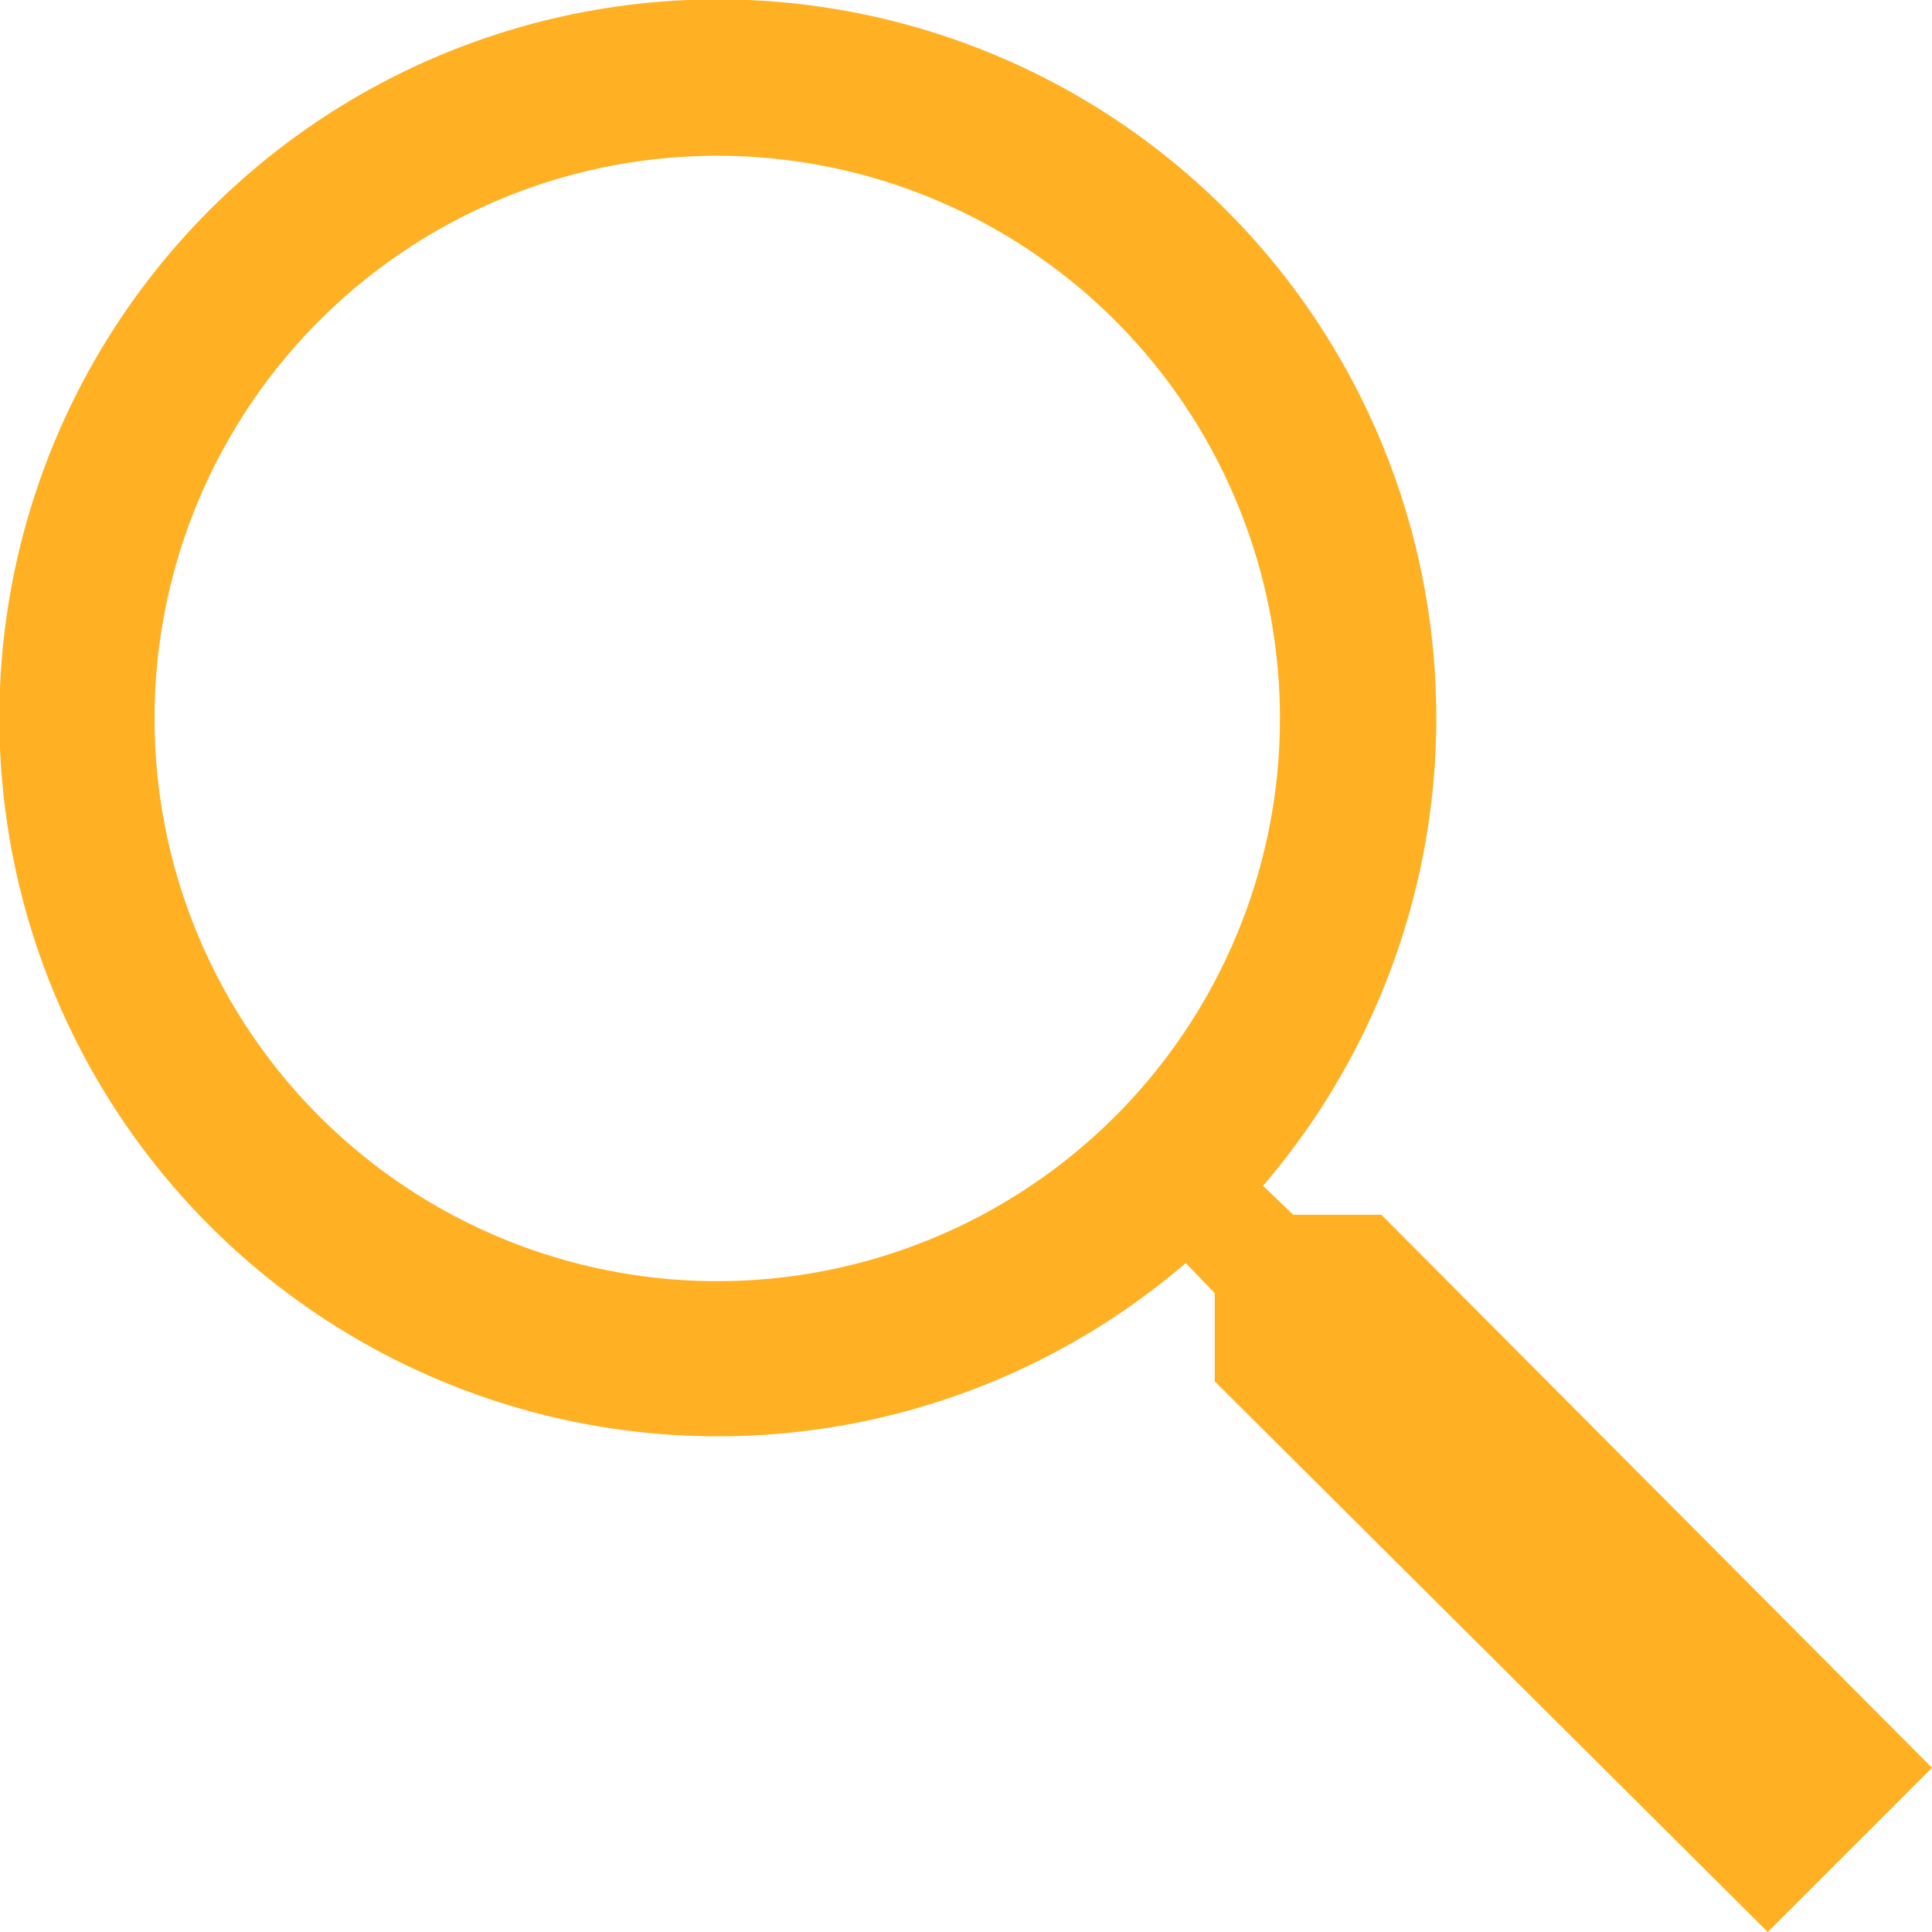 <svg width="16" height="16" viewBox="0 0 16 16" xmlns="http://www.w3.org/2000/svg"><path fill="#FFB123" fill-rule="nonzero" d="M11.44 10.06h-.73l-.25-.24a5.95 5.95 0 10-.64.64l.24.25v.73L14.64 16 16 14.64l-4.56-4.58zm-5.5.55a4.66 4.66 0 110-9.32 4.66 4.66 0 010 9.32z" /></svg>